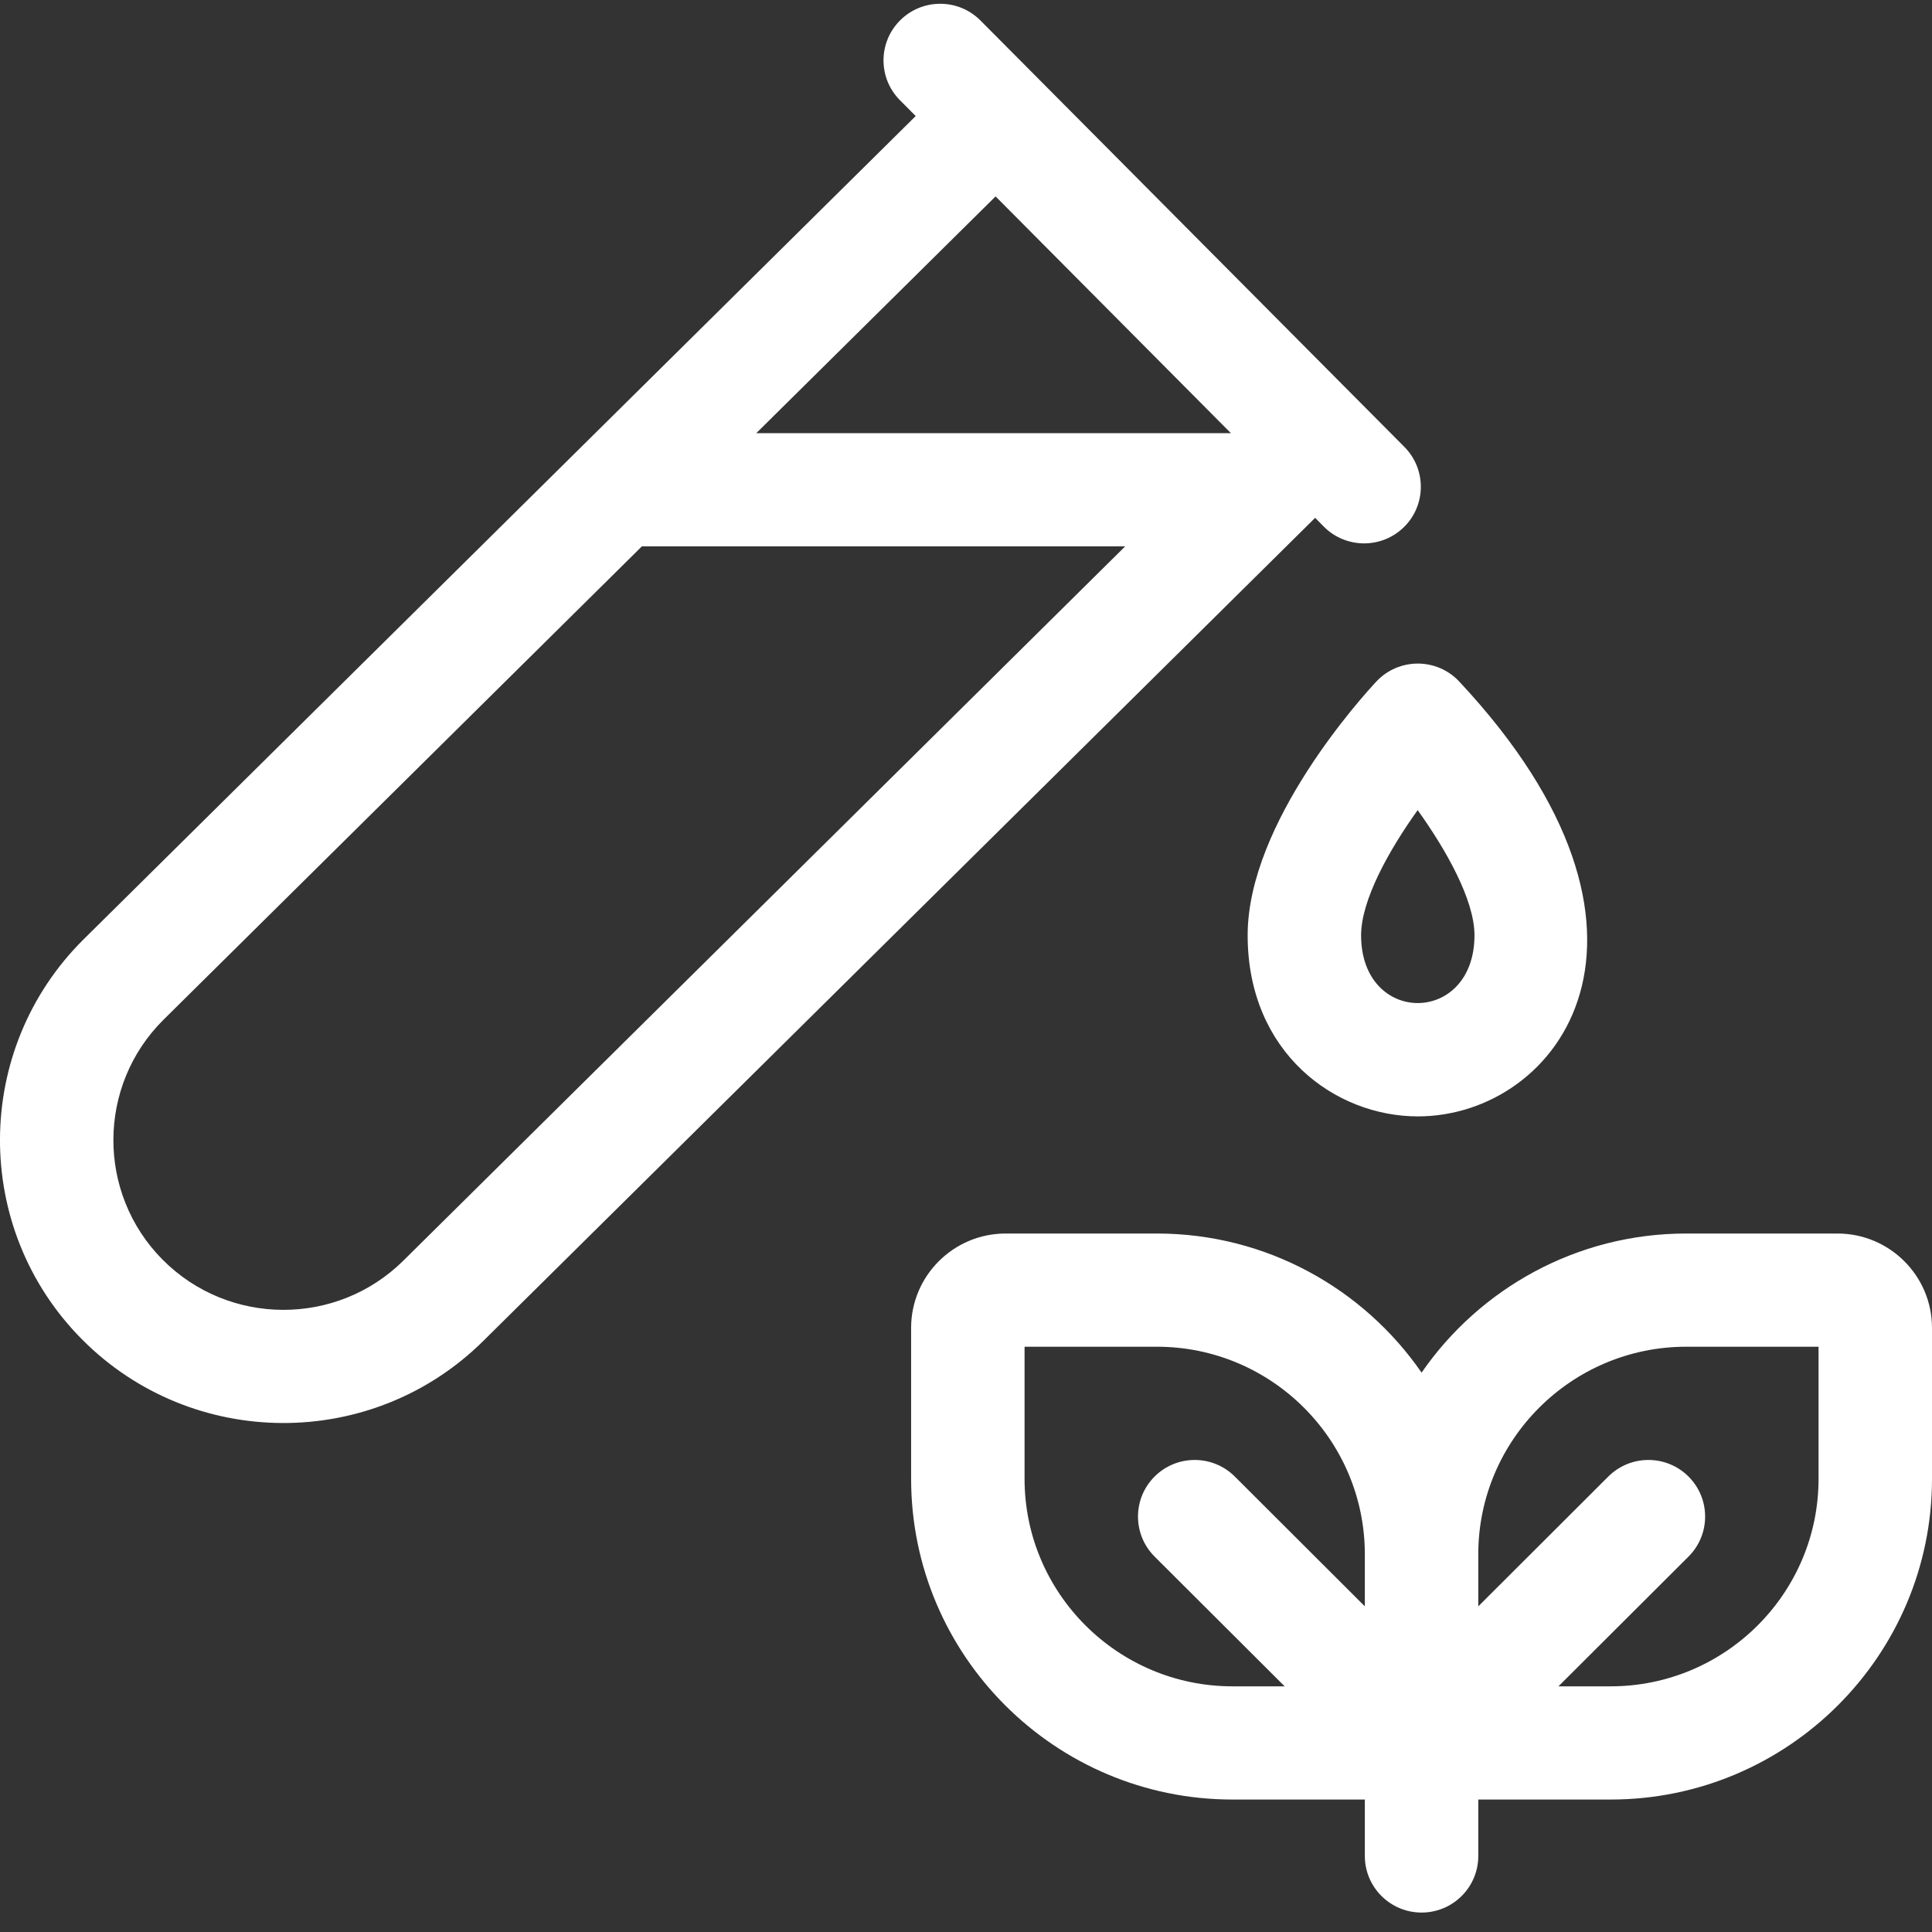 <svg width="32" height="32" viewBox="0 0 32 32" fill="none" xmlns="http://www.w3.org/2000/svg">
<rect x="0" y="0" width="32" height="32" fill="#333333" stroke="none"/>
<g clip-path="url(#clip0_2051_9764)">
<path d="M30.434 20.431H27.929C26.113 20.431 24.506 21.345 23.546 22.735C22.585 21.345 20.978 20.431 19.162 20.431H16.657C15.793 20.431 15.091 21.132 15.091 21.994V24.494C15.091 27.423 17.479 29.806 20.414 29.806H22.606V30.741C22.606 31.258 23.027 31.678 23.546 31.678C24.064 31.678 24.485 31.258 24.485 30.741V29.806H26.677C29.612 29.806 32 27.423 32 24.494V21.994C32 21.132 31.298 20.431 30.434 20.431ZM16.97 24.494V22.306H19.162C21.061 22.306 22.606 23.849 22.606 25.744V26.606L20.452 24.456C20.085 24.09 19.491 24.09 19.124 24.456C18.757 24.822 18.757 25.416 19.124 25.782L21.278 27.931H20.414C18.515 27.931 16.97 26.389 16.97 24.494ZM30.121 24.494C30.121 26.389 28.576 27.931 26.677 27.931H25.813L27.967 25.782C28.334 25.416 28.334 24.822 27.967 24.456C27.6 24.09 27.006 24.09 26.639 24.456L24.485 26.606V25.744C24.485 23.849 26.03 22.306 27.929 22.306H30.121L30.121 24.494ZM21.927 8.723C22.292 9.09 22.887 9.093 23.256 8.728C23.624 8.364 23.626 7.77 23.261 7.402C23.237 7.378 17.162 1.267 17.162 1.267C17.162 1.267 16.247 0.347 16.24 0.34C15.875 -0.028 15.28 -0.03 14.912 0.334C14.543 0.699 14.541 1.293 14.906 1.66L15.167 1.922L1.387 15.556C-0.452 17.377 -0.464 20.351 1.36 22.186C3.184 24.02 6.164 24.033 8.003 22.212L21.783 8.577L21.927 8.723ZM20.388 7.175H12.526L16.49 3.253L20.388 7.175ZM6.68 20.881C5.576 21.973 3.789 21.966 2.694 20.865C1.6 19.764 1.607 17.98 2.71 16.888L10.631 9.05H18.636L6.68 20.881ZM22.796 11.289C22.578 11.522 20.665 13.622 20.665 15.491C20.665 17.439 22.117 18.491 23.483 18.491C25.832 18.491 28.067 15.456 24.17 11.289C23.798 10.891 23.167 10.892 22.796 11.289ZM24.422 15.491C24.422 16.986 22.544 16.99 22.544 15.491C22.544 14.915 22.995 14.097 23.481 13.418C23.954 14.079 24.422 14.906 24.422 15.491Z" fill="white"/>
</g>
<defs>
<clipPath id="clip0_2051_9764">
<rect width="32" height="32" fill="white"/>
</clipPath>
</defs>
</svg>
